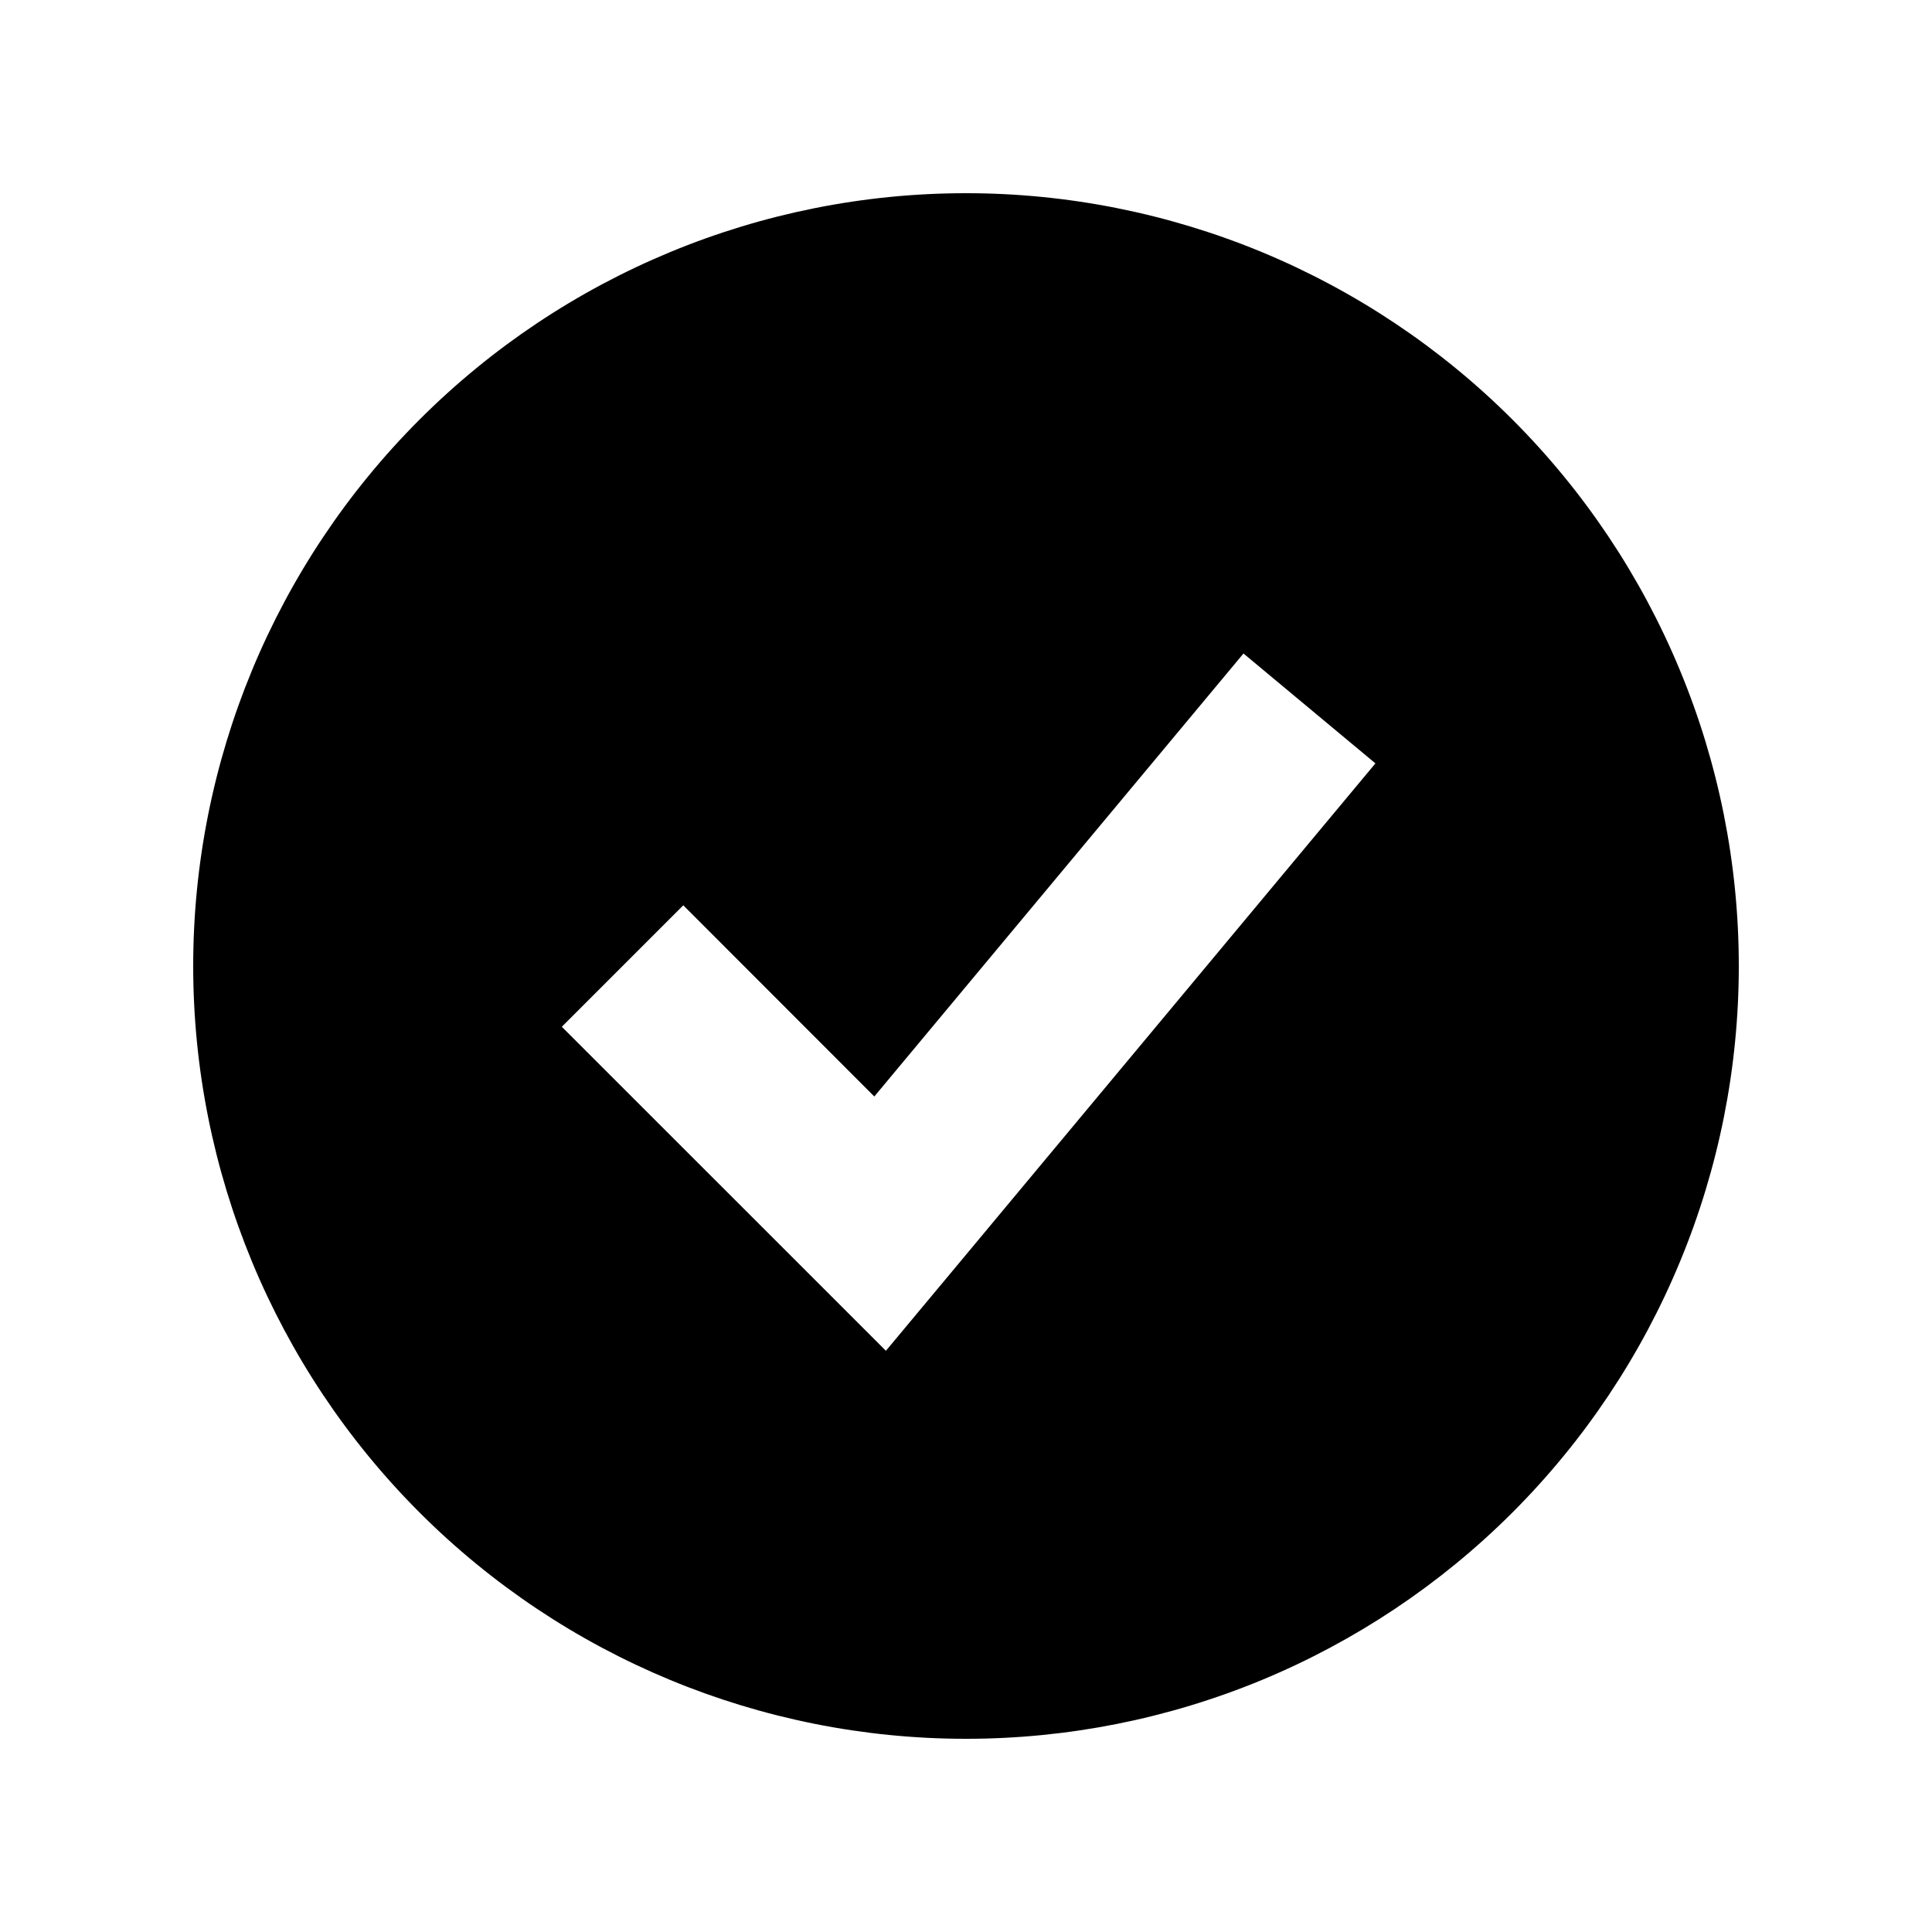 <?xml version="1.0" encoding="UTF-8"?> <svg xmlns="http://www.w3.org/2000/svg" viewBox="0 0 24.00 24.00" data-guides="{&quot;vertical&quot;:[],&quot;horizontal&quot;:[]}"><defs><linearGradient id="tSvgGradient55151ed016" x1="2.4" x2="21.6" y1="12" y2="12" gradientUnits="userSpaceOnUse"><stop offset="0" stop-color="hsl(24.48,100%,50%)" stop-opacity="1" transform="translate(-6030, -5120)"></stop><stop offset="1" stop-color="hsl(24.48,97.03%,60.39%)" stop-opacity="1" transform="translate(-6030, -5120)"></stop></linearGradient></defs><path fill="url(#tSvgGradient55151ed016)" stroke="none" fill-opacity="1" stroke-width="1" stroke-opacity="1" clip-rule="evenodd" fill-rule="evenodd" id="tSvg159bdc4db0f" title="Path 4" d="M12 21.6C13.261 21.6 14.509 21.352 15.674 20.87C16.838 20.387 17.897 19.68 18.788 18.789C19.68 17.897 20.387 16.839 20.869 15.674C21.352 14.509 21.6 13.261 21.6 12C21.6 10.74 21.352 9.491 20.869 8.327C20.387 7.162 19.68 6.104 18.788 5.212C17.897 4.321 16.838 3.614 15.674 3.131C14.509 2.649 13.261 2.4 12 2.4C9.454 2.4 7.012 3.412 5.212 5.212C3.411 7.013 2.4 9.454 2.4 12C2.4 14.546 3.411 16.988 5.212 18.789C7.012 20.589 9.454 21.6 12 21.6ZM11.753 15.883C13.53 13.75 15.308 11.616 17.086 9.483C16.54 9.028 15.994 8.573 15.447 8.118C13.919 9.952 12.39 11.786 10.861 13.621C10.07 12.829 9.279 12.038 8.488 11.246C7.985 11.749 7.482 12.252 6.979 12.755C8.046 13.821 9.113 14.888 10.179 15.954C10.454 16.23 10.73 16.505 11.005 16.78C11.254 16.481 11.503 16.182 11.753 15.883Z"></path></svg> 